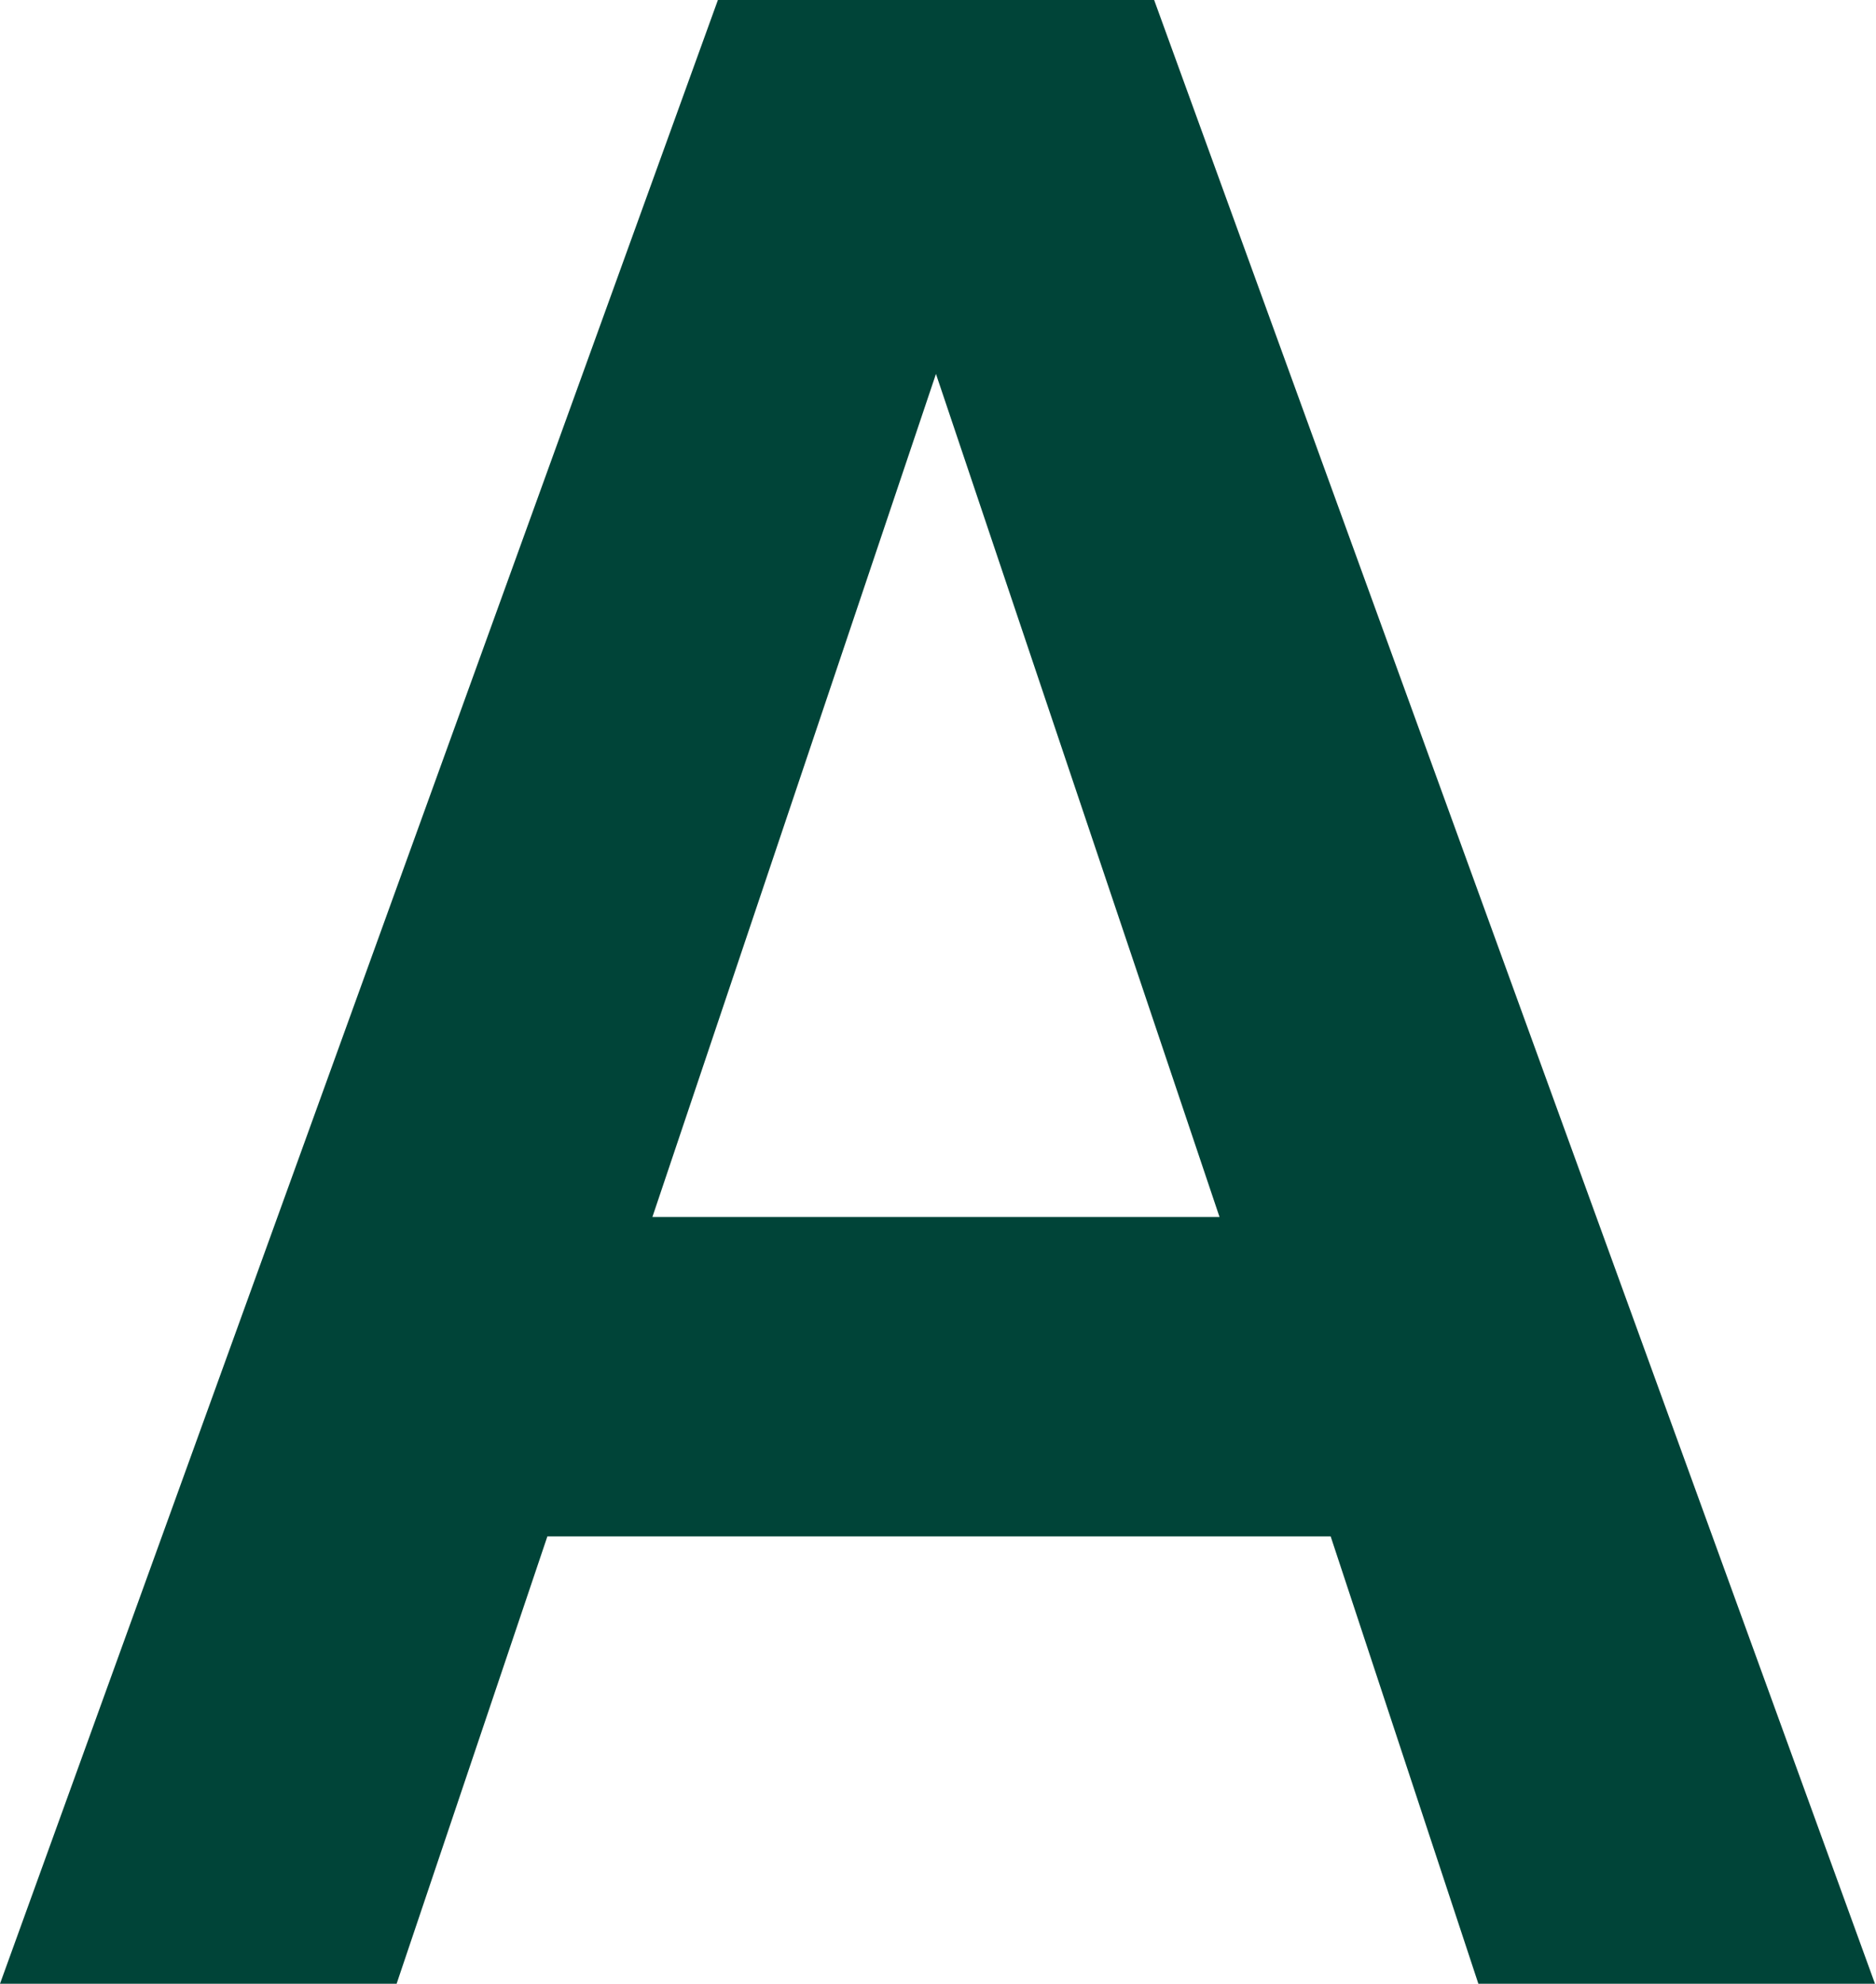 <svg version="1.2" xmlns="http://www.w3.org/2000/svg" viewBox="0 0 1472 1556" width="1472" height="1556">
	<title>logo (5)-svg</title>
	<style>
		.s0 { fill: #004438 } 
	</style>
	<g id="Layer_2">
		<g id="Layout">
			<path id="Layer" fill-rule="evenodd" class="s0" d="m905.6 0l565.6 1556h-311.2l-115.9-350.9h-614.6l-118.3 350.9h-311.2l563.3-1556zm-393.7 954.6h445l-222.5-661.3z"/>
		</g>
	</g>
</svg>